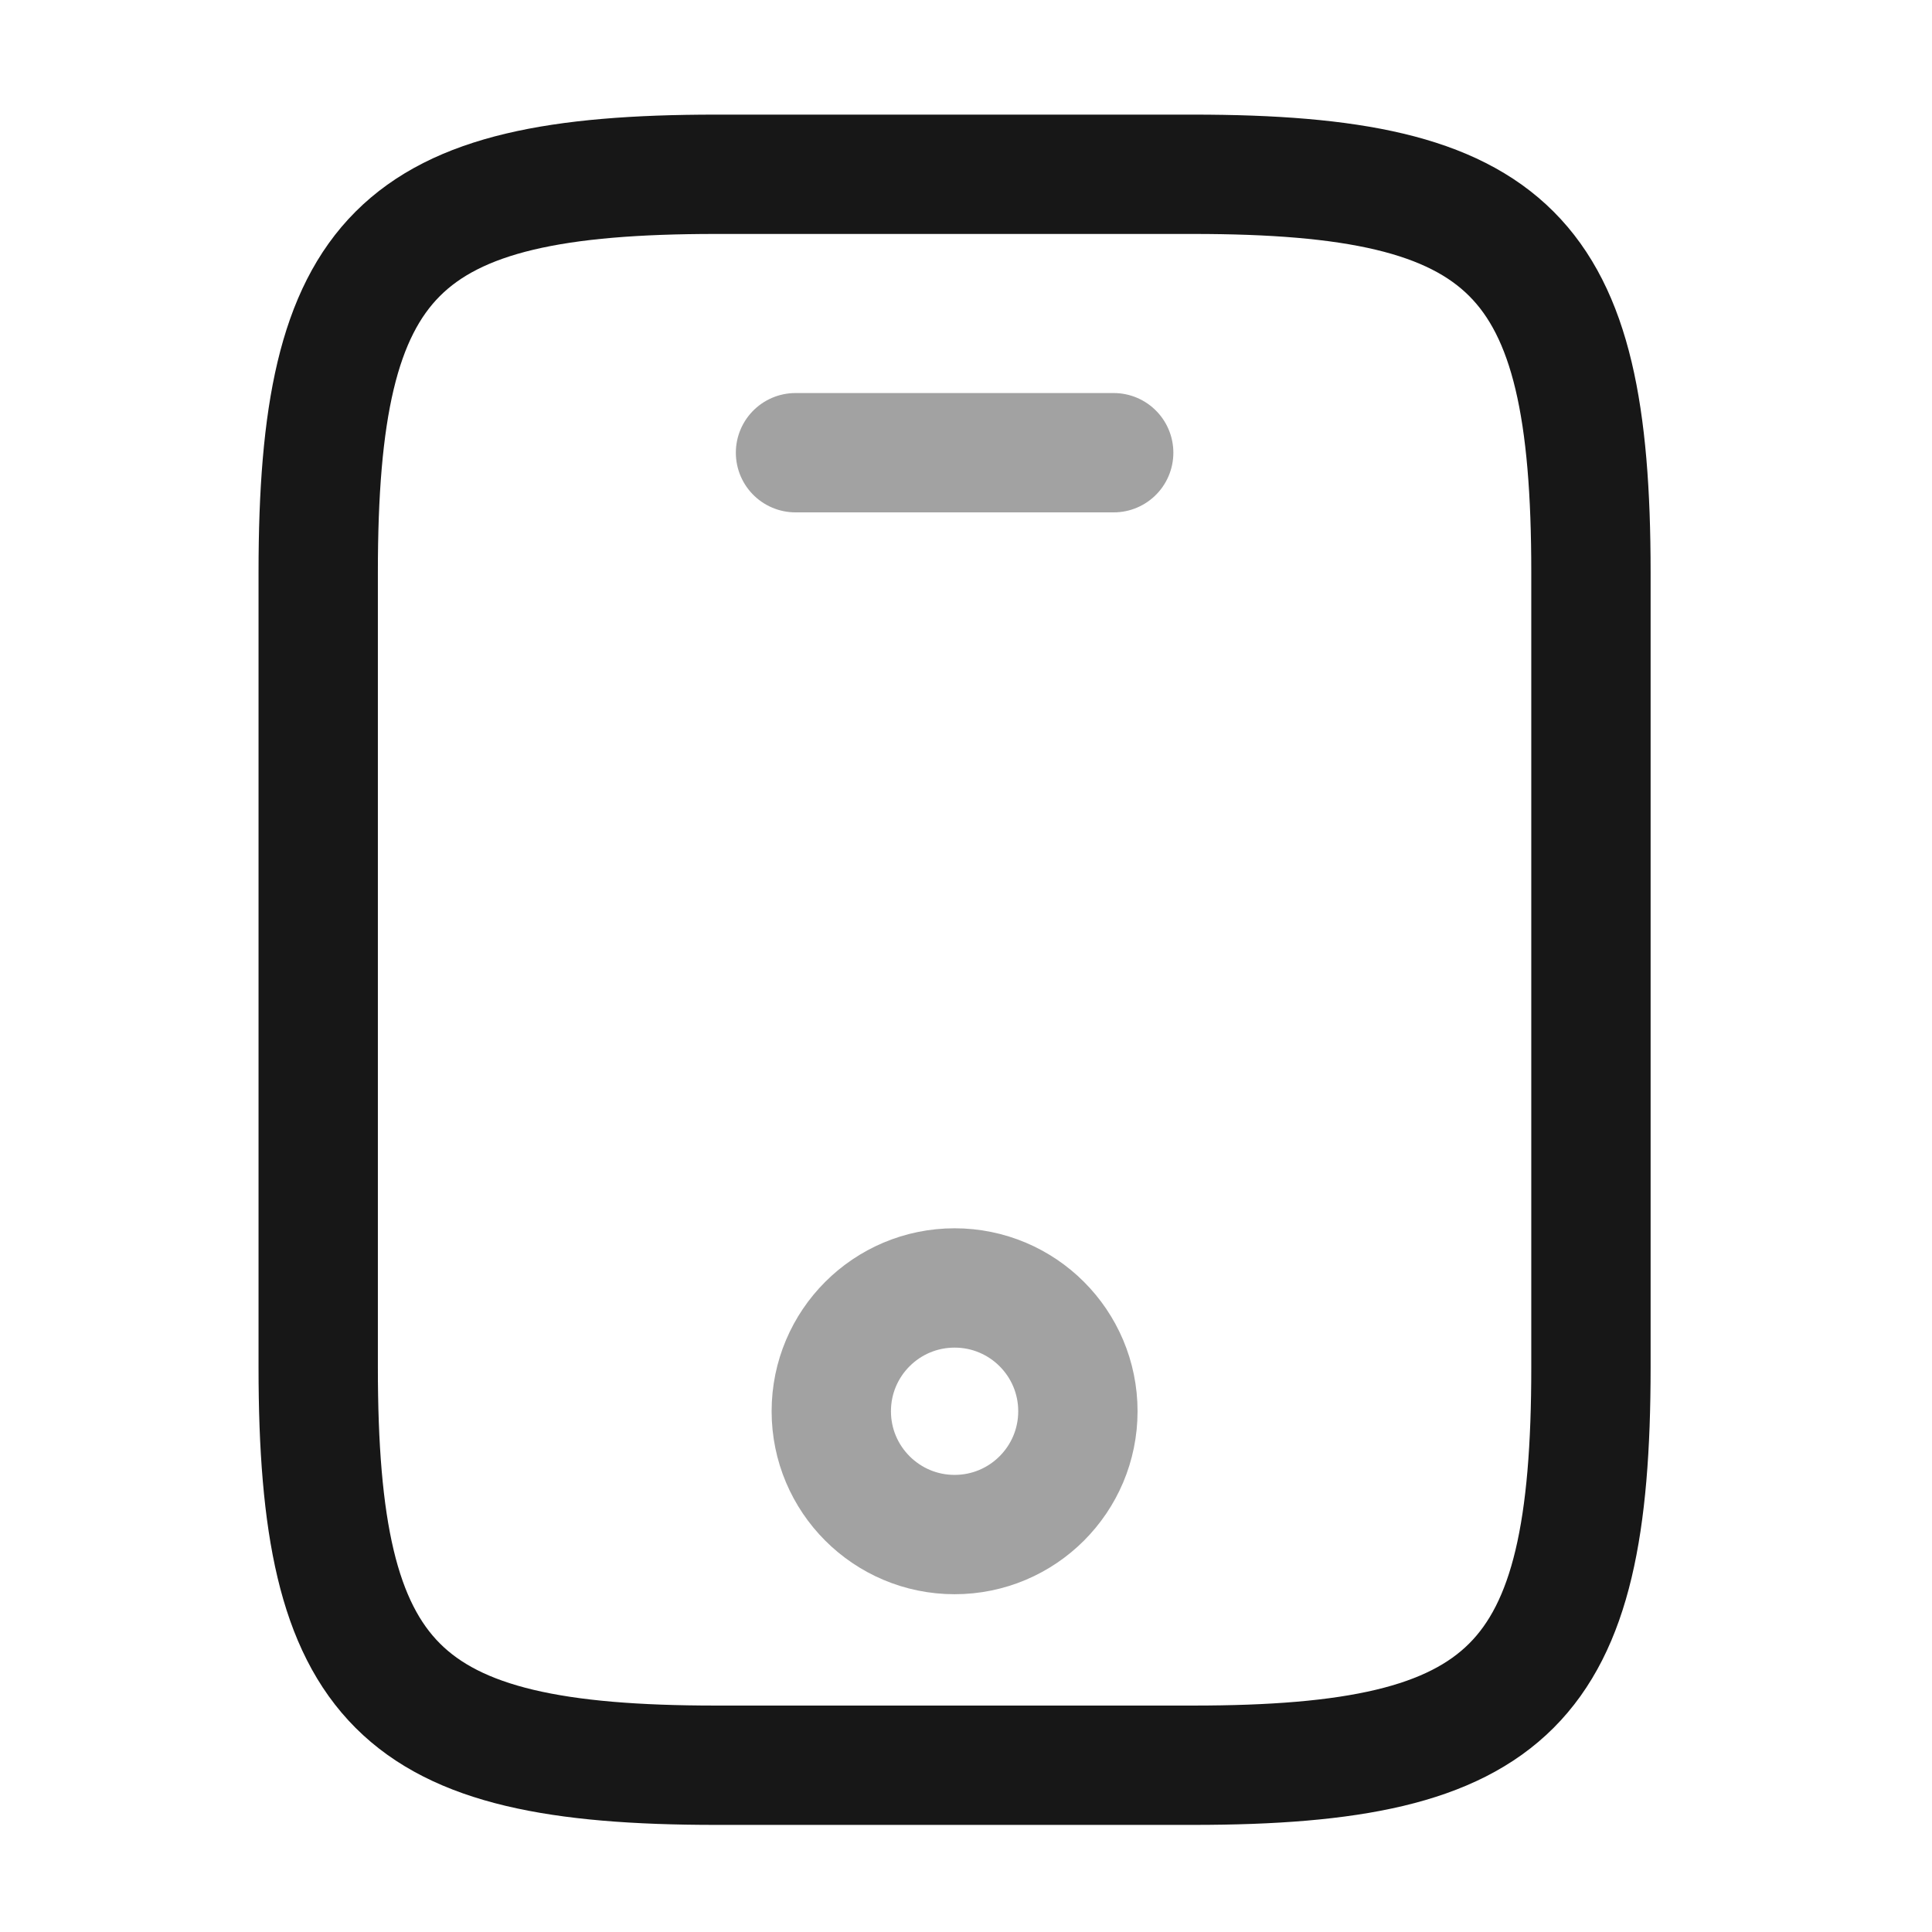 <svg width="81" height="81" viewBox="0 0 81 81" fill="none" xmlns="http://www.w3.org/2000/svg">
<path d="M66.701 23.983V57.333C66.701 70.673 63.367 74.008 50.026 74.008H30.016C16.676 74.008 13.341 70.673 13.341 57.333V23.983C13.341 10.642 16.676 7.307 30.016 7.307H50.026C63.367 7.307 66.701 10.642 66.701 23.983Z" stroke="#171717" stroke-width="5.003" stroke-linecap="round" stroke-linejoin="round"/>
<path opacity="0.4" d="M46.692 18.98H33.352" stroke="#171717" stroke-width="5.003" stroke-linecap="round" stroke-linejoin="round"/>
<path opacity="0.4" d="M40.022 64.337C42.877 64.337 45.191 62.022 45.191 59.167C45.191 56.312 42.877 53.998 40.022 53.998C37.167 53.998 34.852 56.312 34.852 59.167C34.852 62.022 37.167 64.337 40.022 64.337Z" stroke="#171717" stroke-width="5.003" stroke-linecap="round" stroke-linejoin="round"/>
</svg>
